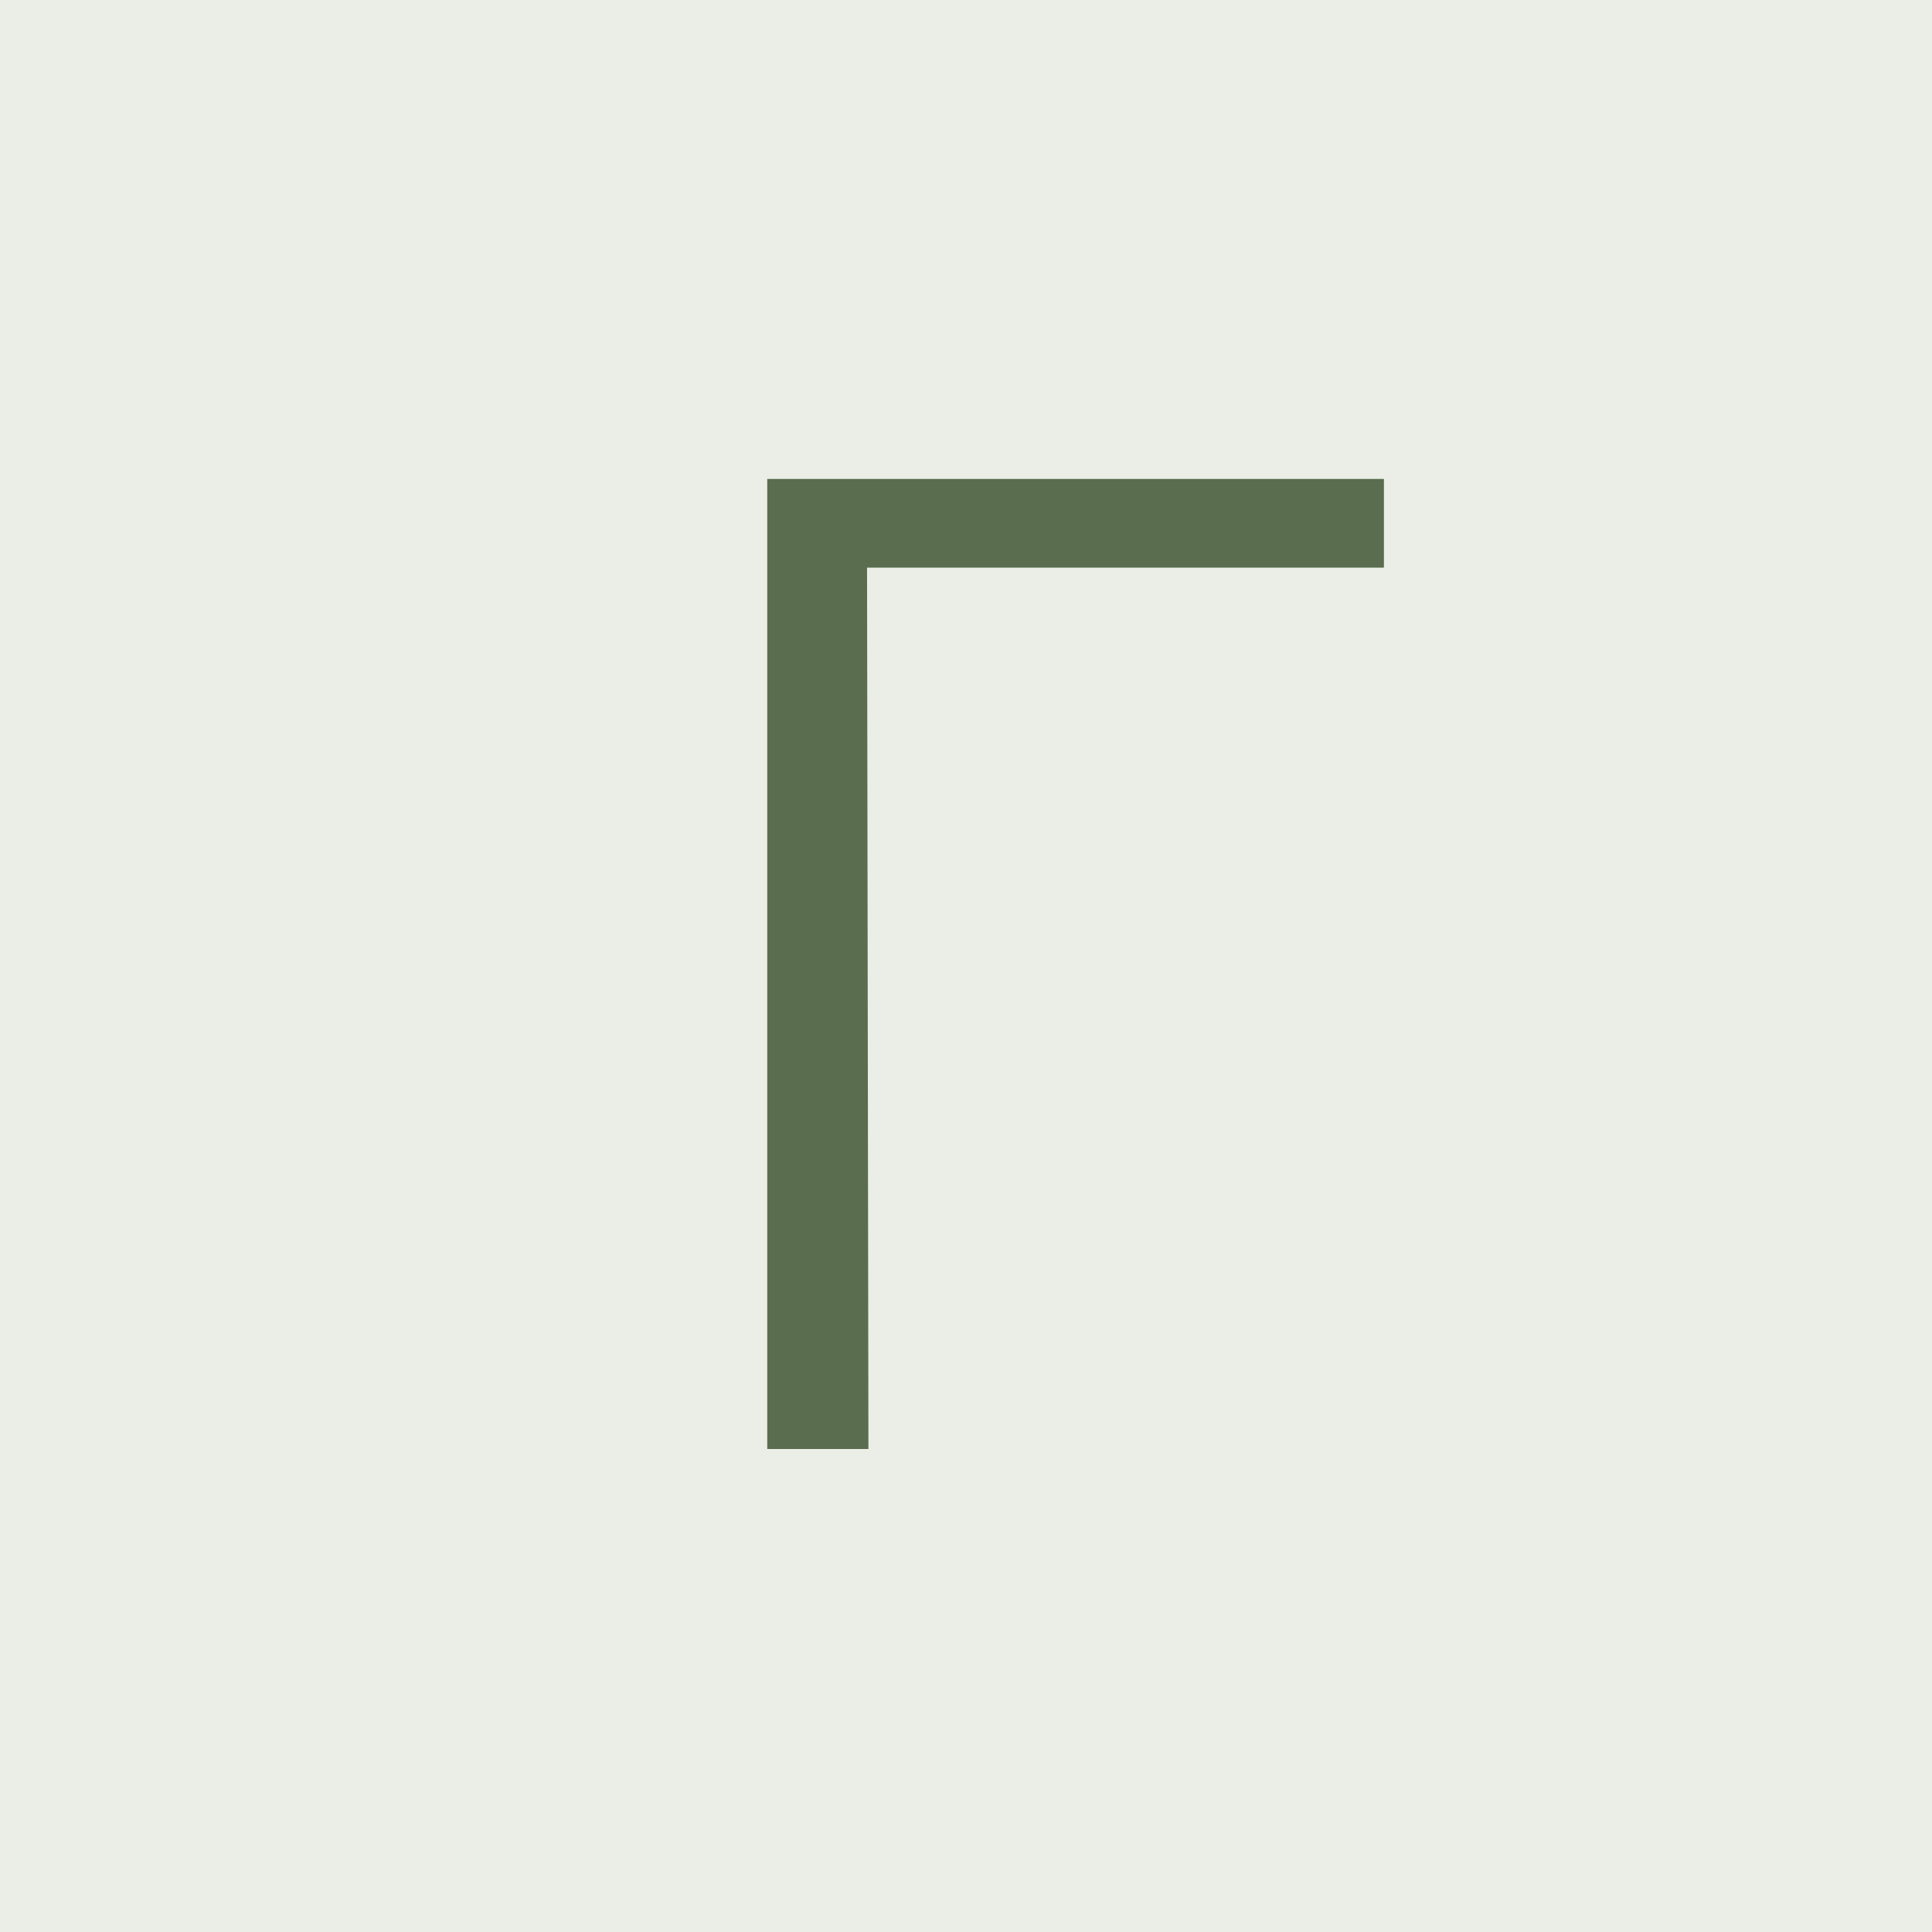 <?xml version="1.0" encoding="UTF-8"?> <svg xmlns="http://www.w3.org/2000/svg" width="32" height="32" viewBox="0 0 32 32" fill="none"><rect width="32" height="32" fill="#EBEEE6"></rect><path d="M22.922 7.933V9.402H14.361L14.384 24H12.708V7.933H22.922Z" fill="#5A6D4F"></path></svg> 